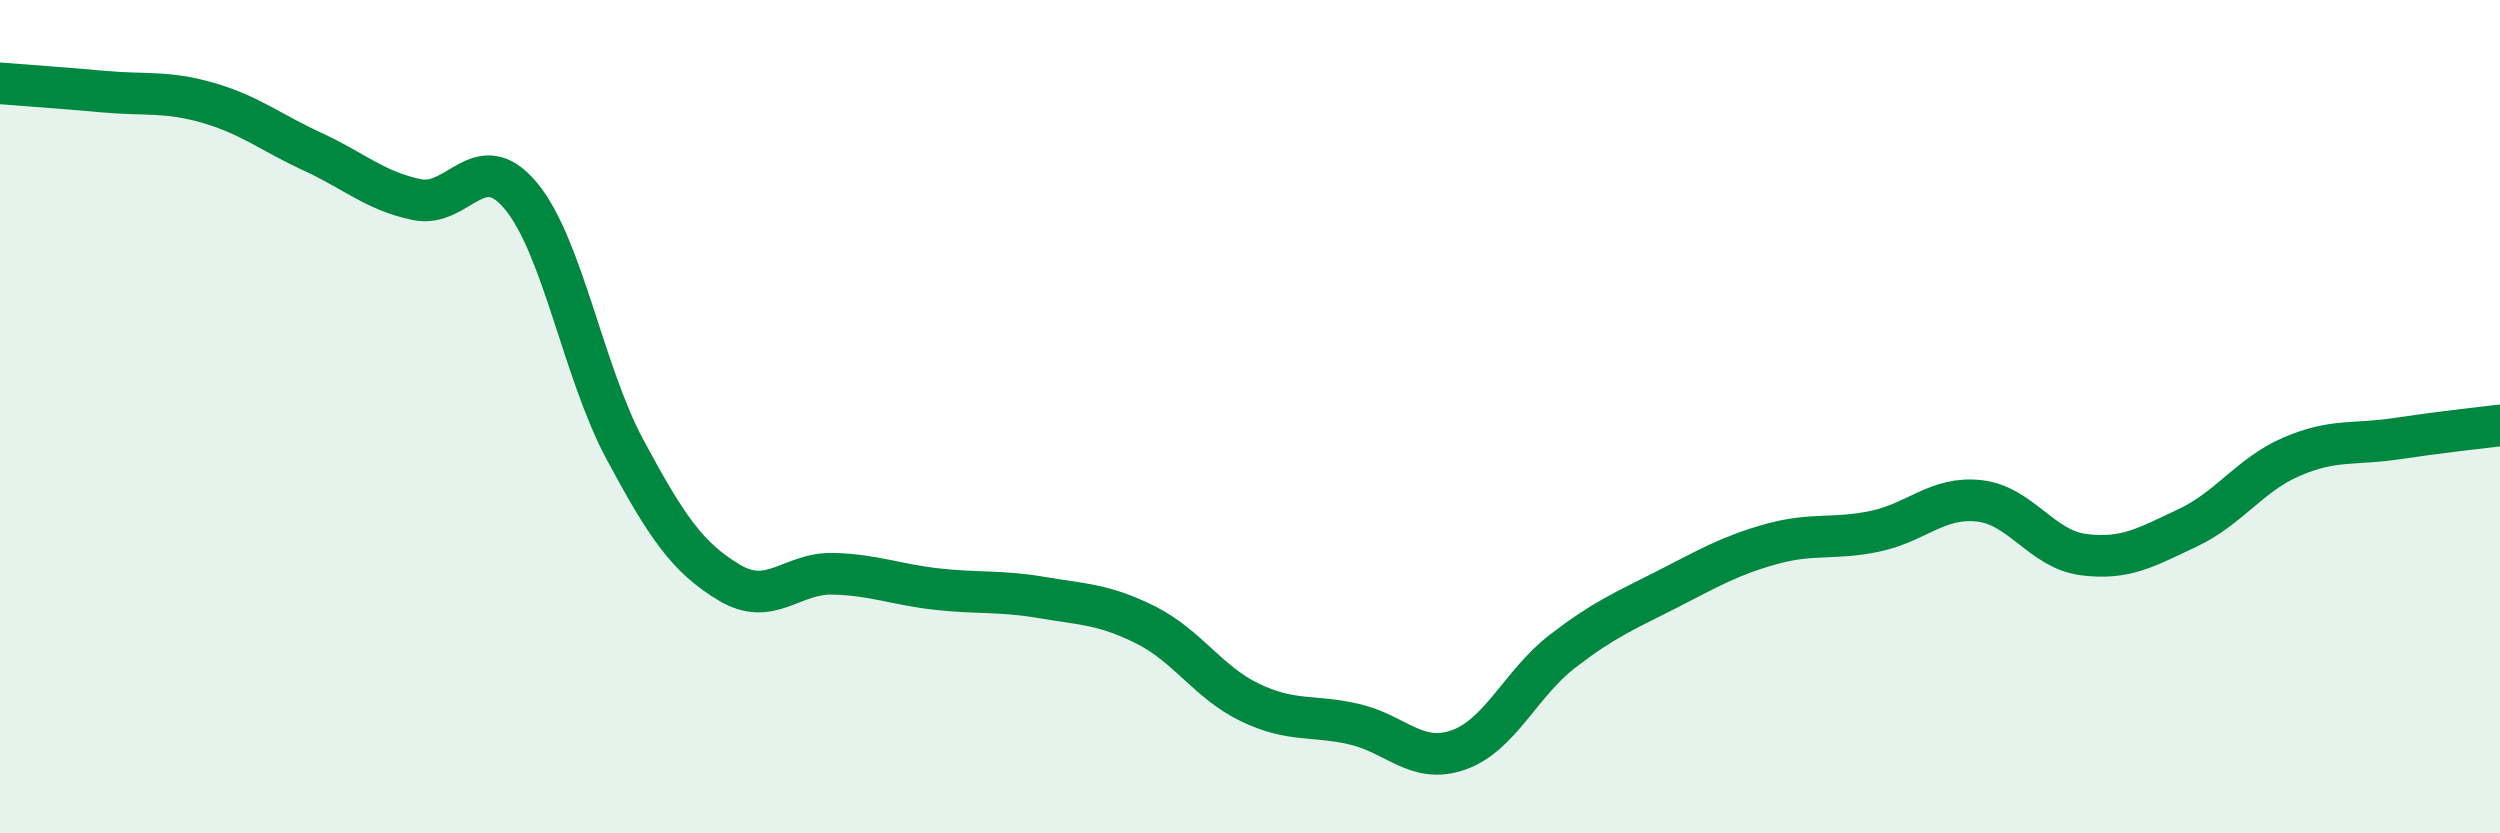 
    <svg width="60" height="20" viewBox="0 0 60 20" xmlns="http://www.w3.org/2000/svg">
      <path
        d="M 0,2 C 0.5,2.04 1.5,2.11 2.5,2.2 C 3.5,2.29 4,2.18 5,2.47 C 6,2.76 6.5,3.18 7.5,3.64 C 8.5,4.1 9,4.58 10,4.79 C 11,5 11.5,3.5 12.5,4.7 C 13.5,5.9 14,8.93 15,10.79 C 16,12.65 16.5,13.38 17.5,13.98 C 18.5,14.58 19,13.74 20,13.77 C 21,13.8 21.5,14.03 22.5,14.14 C 23.5,14.25 24,14.17 25,14.34 C 26,14.51 26.5,14.5 27.5,15 C 28.5,15.5 29,16.38 30,16.86 C 31,17.34 31.5,17.15 32.5,17.38 C 33.5,17.61 34,18.35 35,18 C 36,17.65 36.5,16.4 37.5,15.63 C 38.5,14.86 39,14.66 40,14.15 C 41,13.64 41.5,13.34 42.5,13.06 C 43.5,12.78 44,12.96 45,12.75 C 46,12.54 46.5,11.91 47.5,12.02 C 48.5,12.13 49,13.18 50,13.31 C 51,13.44 51.5,13.14 52.5,12.67 C 53.5,12.2 54,11.39 55,10.96 C 56,10.53 56.5,10.68 57.5,10.53 C 58.5,10.38 59.5,10.27 60,10.21L60 20L0 20Z"
        fill="#008740"
        opacity="0.1"
        stroke-linecap="round"
        stroke-linejoin="round"
      />
      <path
        d="M 0,2 C 0.5,2.04 1.5,2.11 2.5,2.2 C 3.5,2.29 4,2.18 5,2.47 C 6,2.76 6.5,3.18 7.5,3.64 C 8.5,4.1 9,4.58 10,4.79 C 11,5 11.5,3.5 12.5,4.7 C 13.5,5.9 14,8.93 15,10.79 C 16,12.65 16.5,13.38 17.5,13.98 C 18.5,14.58 19,13.74 20,13.77 C 21,13.8 21.5,14.03 22.5,14.14 C 23.5,14.25 24,14.17 25,14.34 C 26,14.51 26.5,14.5 27.5,15 C 28.5,15.5 29,16.38 30,16.86 C 31,17.34 31.5,17.15 32.5,17.38 C 33.5,17.61 34,18.35 35,18 C 36,17.65 36.5,16.4 37.5,15.63 C 38.5,14.86 39,14.66 40,14.15 C 41,13.64 41.5,13.34 42.5,13.06 C 43.5,12.78 44,12.96 45,12.75 C 46,12.54 46.5,11.91 47.5,12.02 C 48.5,12.13 49,13.18 50,13.31 C 51,13.44 51.5,13.14 52.5,12.67 C 53.5,12.2 54,11.39 55,10.96 C 56,10.53 56.5,10.68 57.5,10.53 C 58.5,10.38 59.5,10.27 60,10.21"
        stroke="#008740"
        stroke-width="1"
        fill="none"
        stroke-linecap="round"
        stroke-linejoin="round"
      />
    </svg>
  